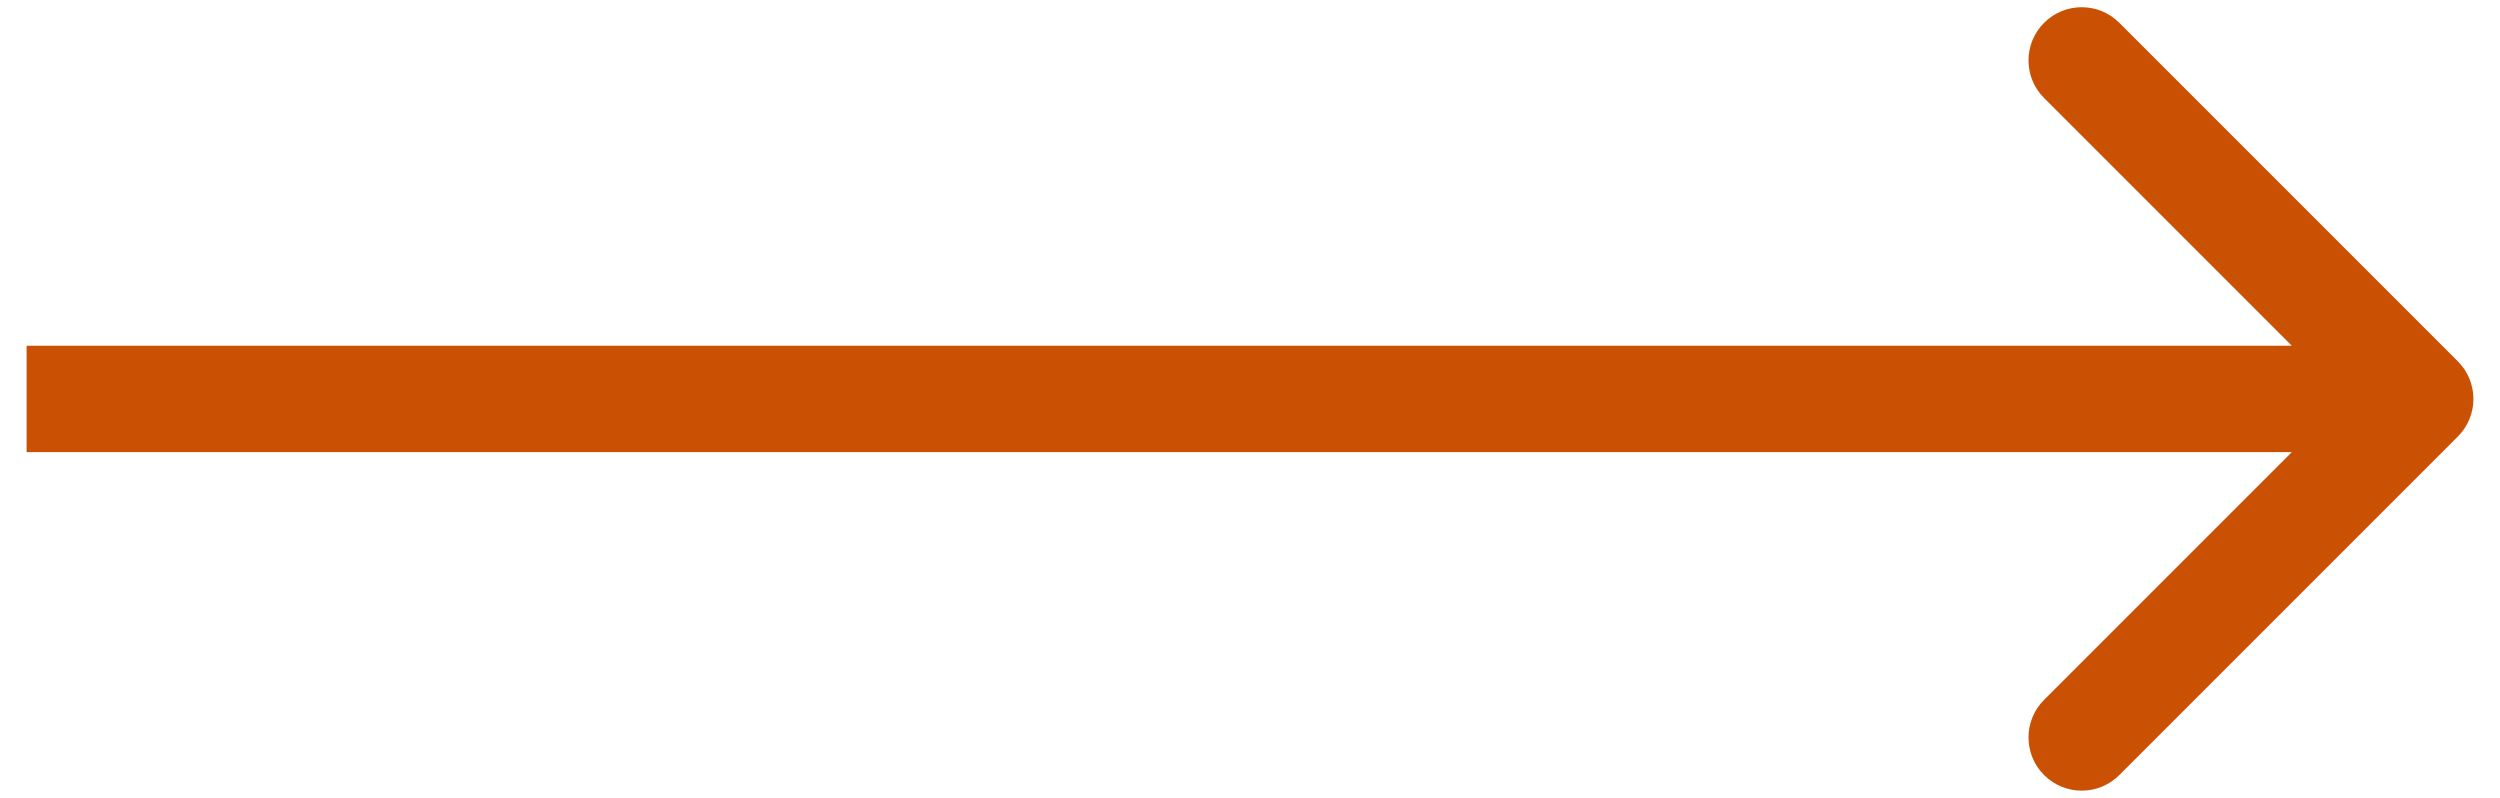<?xml version="1.0" encoding="UTF-8"?> <svg xmlns="http://www.w3.org/2000/svg" width="47" height="15" viewBox="0 0 47 15" fill="none"><path d="M46.207 8.207C46.598 7.817 46.598 7.183 46.207 6.793L39.843 0.429C39.453 0.038 38.819 0.038 38.429 0.429C38.038 0.819 38.038 1.453 38.429 1.843L44.086 7.5L38.429 13.157C38.038 13.547 38.038 14.181 38.429 14.571C38.819 14.962 39.453 14.962 39.843 14.571L46.207 8.207ZM0.5 8.5H45.5V6.5H0.5V8.5Z" fill="#CA5104"></path></svg> 